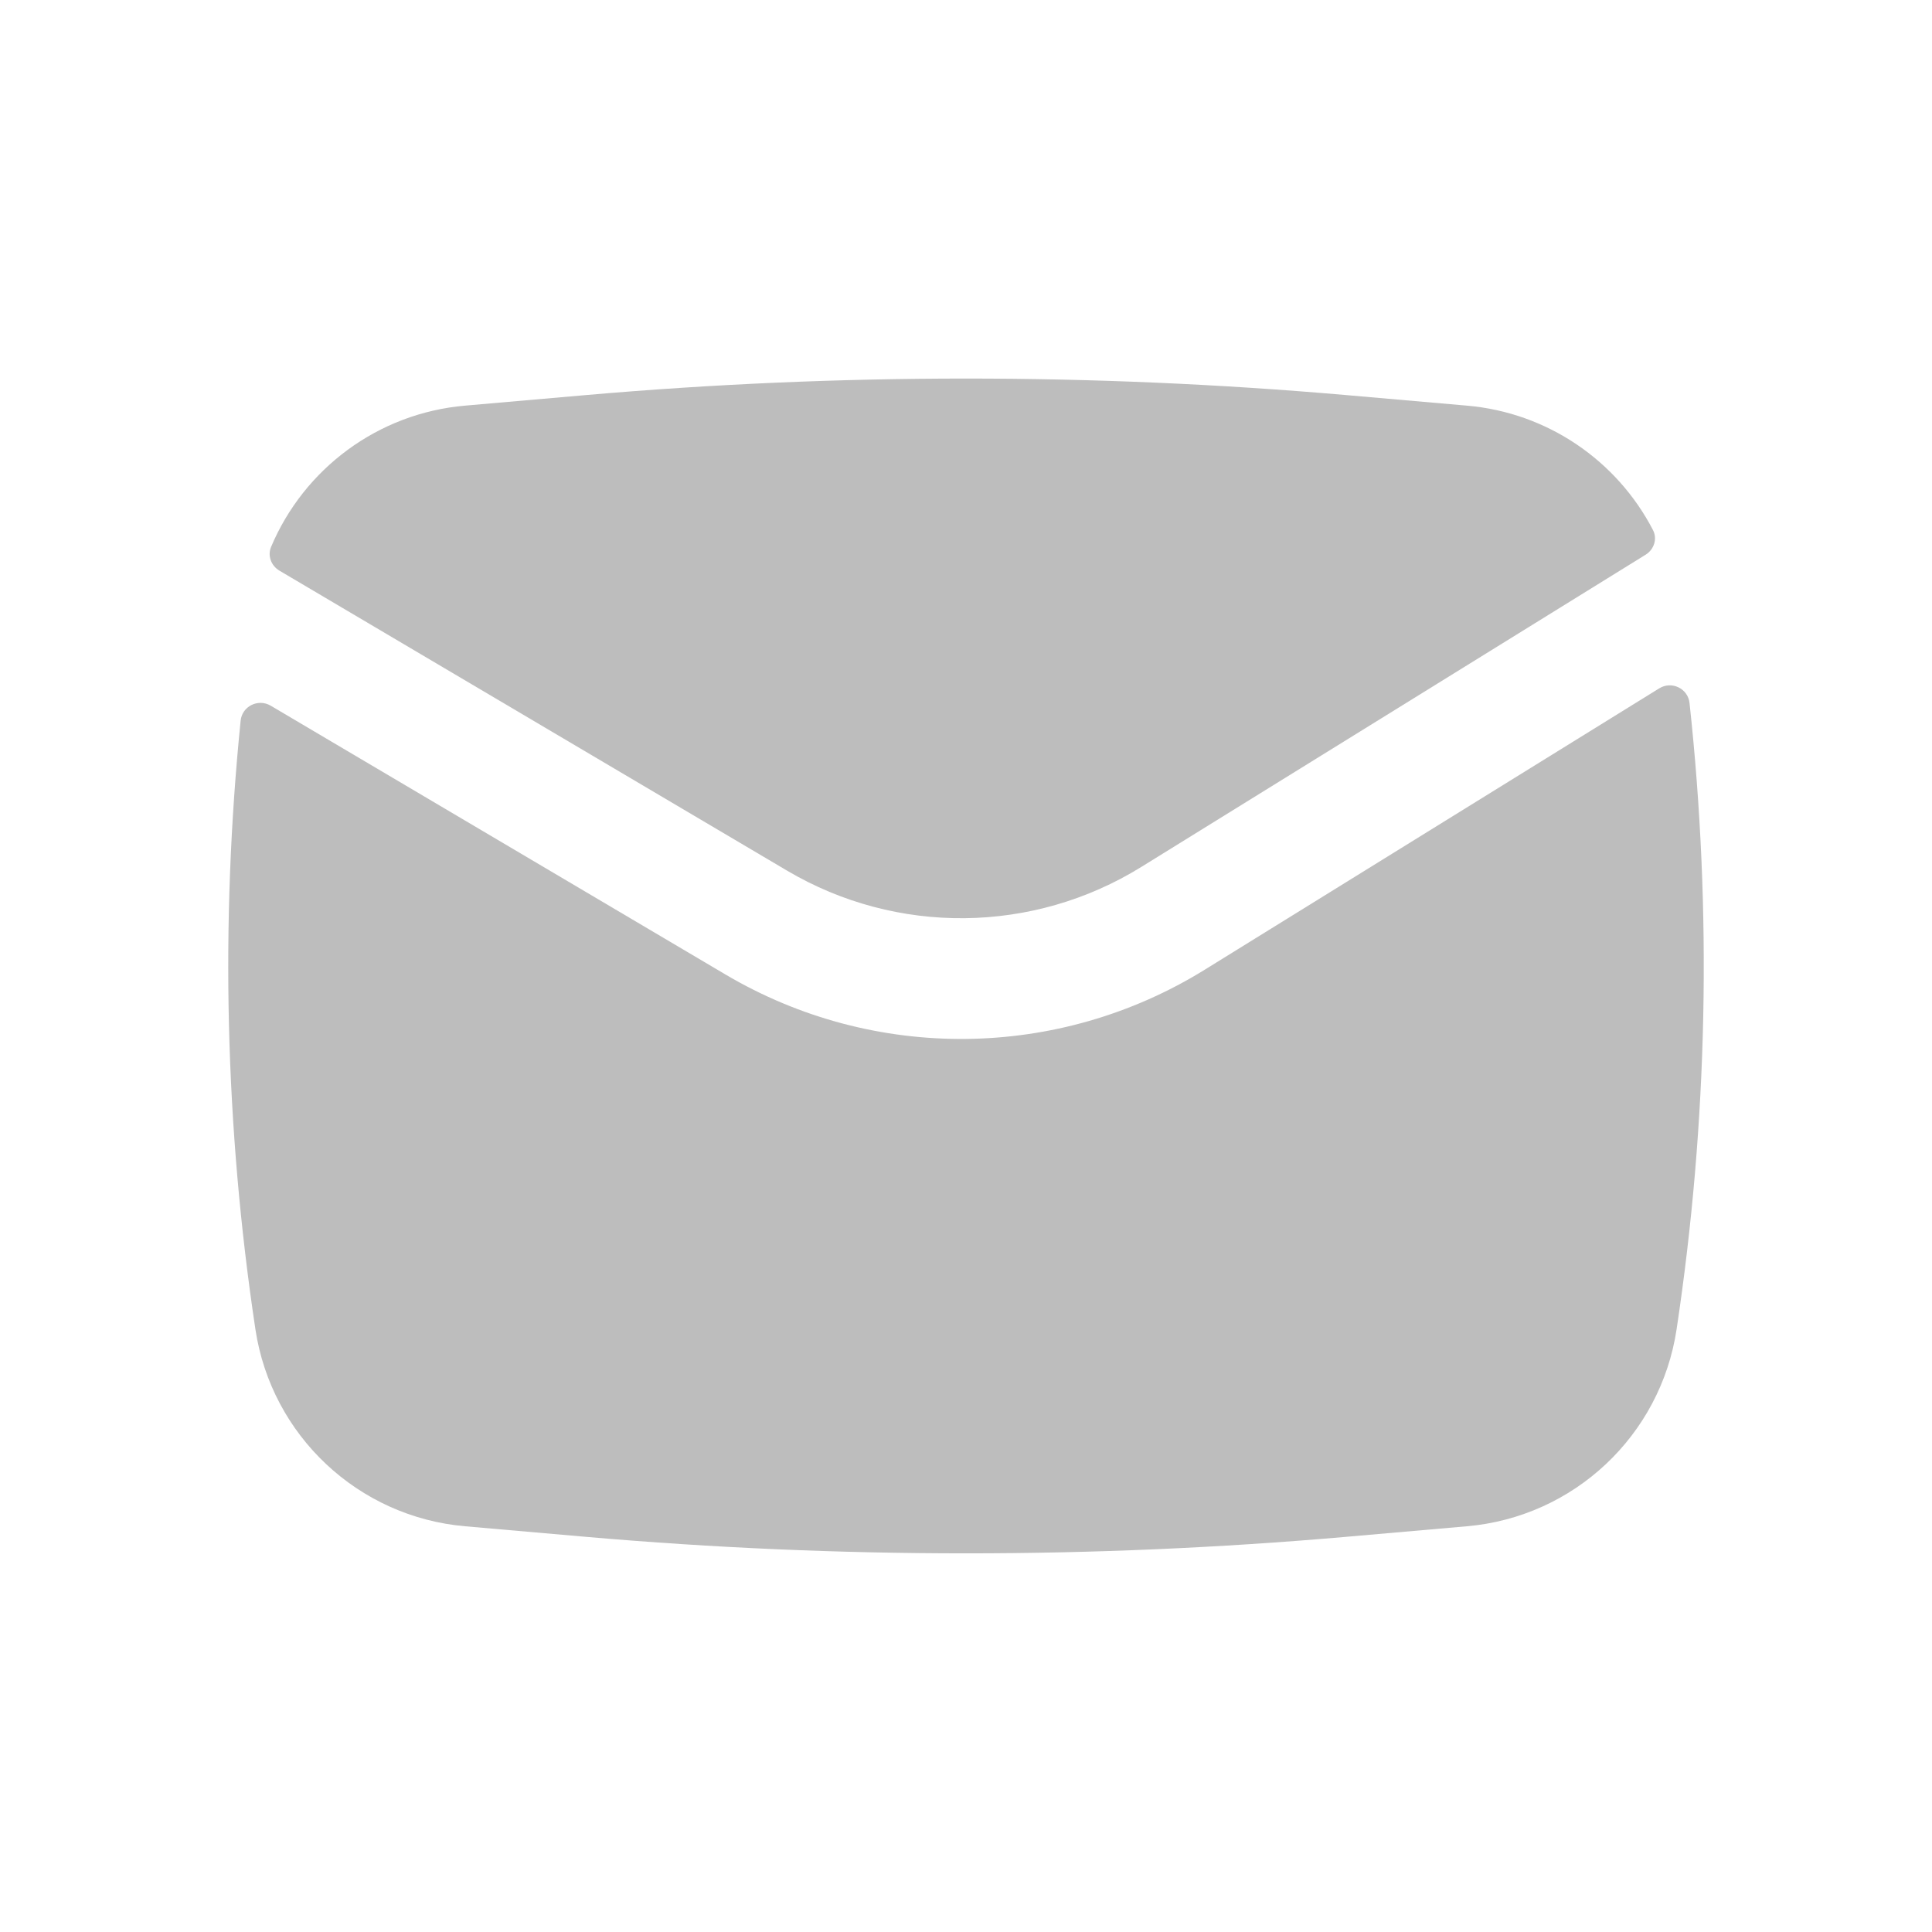 <svg width="20" height="20" viewBox="0 0 20 20" fill="none" xmlns="http://www.w3.org/2000/svg">
<path d="M6.074 4.089C8.687 3.862 11.313 3.862 13.926 4.089L15.184 4.199C16.022 4.271 16.74 4.771 17.111 5.486C17.159 5.577 17.123 5.688 17.036 5.742L11.814 8.975C10.694 9.668 9.282 9.683 8.148 9.013L2.892 5.907C2.807 5.856 2.768 5.753 2.806 5.662C3.146 4.854 3.911 4.277 4.816 4.199L6.074 4.089Z" fill="#BDBDBD"/>
<path d="M2.802 7.305C2.672 7.229 2.506 7.311 2.491 7.461C2.279 9.558 2.33 11.674 2.644 13.761C2.81 14.861 3.708 15.704 4.816 15.8L6.074 15.91C8.687 16.137 11.313 16.137 13.926 15.91L15.184 15.8C16.293 15.704 17.19 14.861 17.356 13.761C17.679 11.613 17.724 9.434 17.49 7.278C17.474 7.127 17.305 7.046 17.176 7.126L12.472 10.038C10.957 10.976 9.046 10.995 7.512 10.089L2.802 7.305Z" fill="#BDBDBD"/>
</svg>
